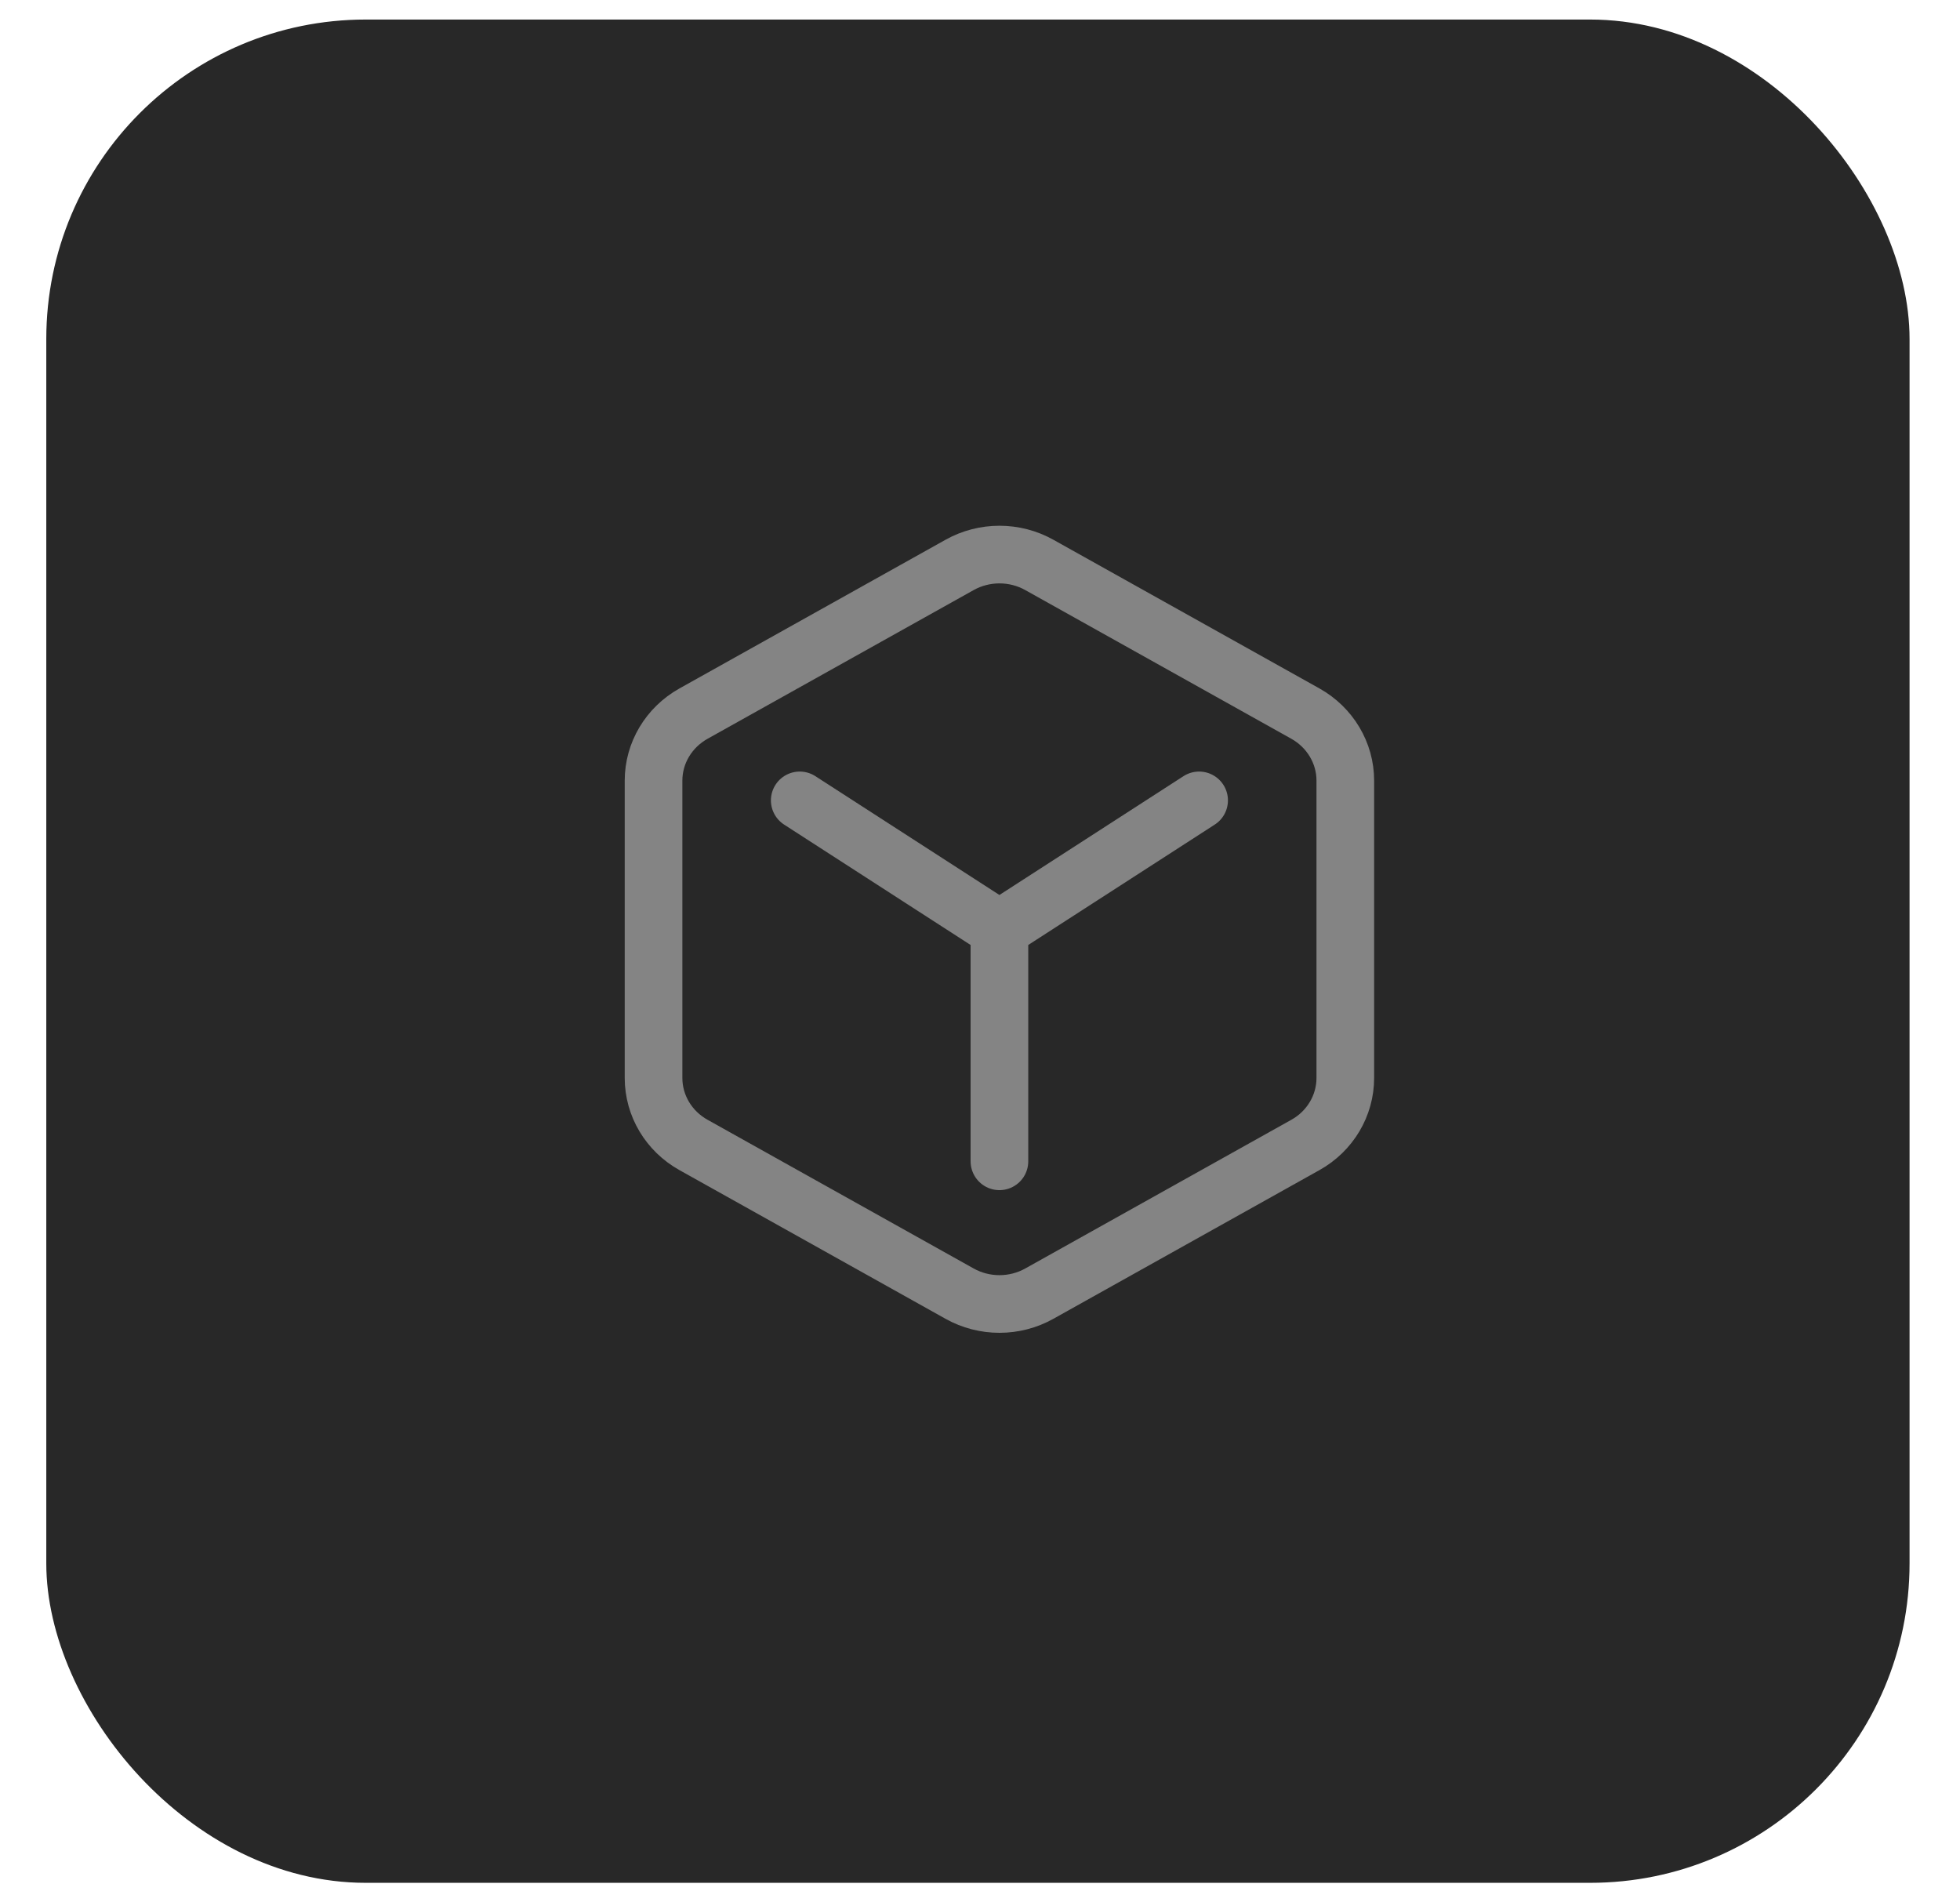 <svg width="34" height="33" viewBox="0 0 34 33" fill="none" xmlns="http://www.w3.org/2000/svg">
<rect x="0.803" y="0.339" width="32.322" height="32.322" rx="5.541" fill="#282828"/>
<path d="M17.337 16.12V20.145M17.337 16.12L20.801 13.884M17.337 16.12L13.873 13.884M12.03 12.379L16.645 9.8C17.073 9.56 17.602 9.56 18.03 9.8L22.645 12.379C23.073 12.619 23.337 13.062 23.337 13.541V18.699C23.337 19.179 23.073 19.622 22.645 19.861L18.03 22.44C17.602 22.68 17.073 22.68 16.645 22.44L12.03 19.861C11.601 19.622 11.337 19.179 11.337 18.699V13.541C11.337 13.062 11.601 12.619 12.03 12.379Z" stroke="#848484" stroke-linecap="round"/>
</svg>

